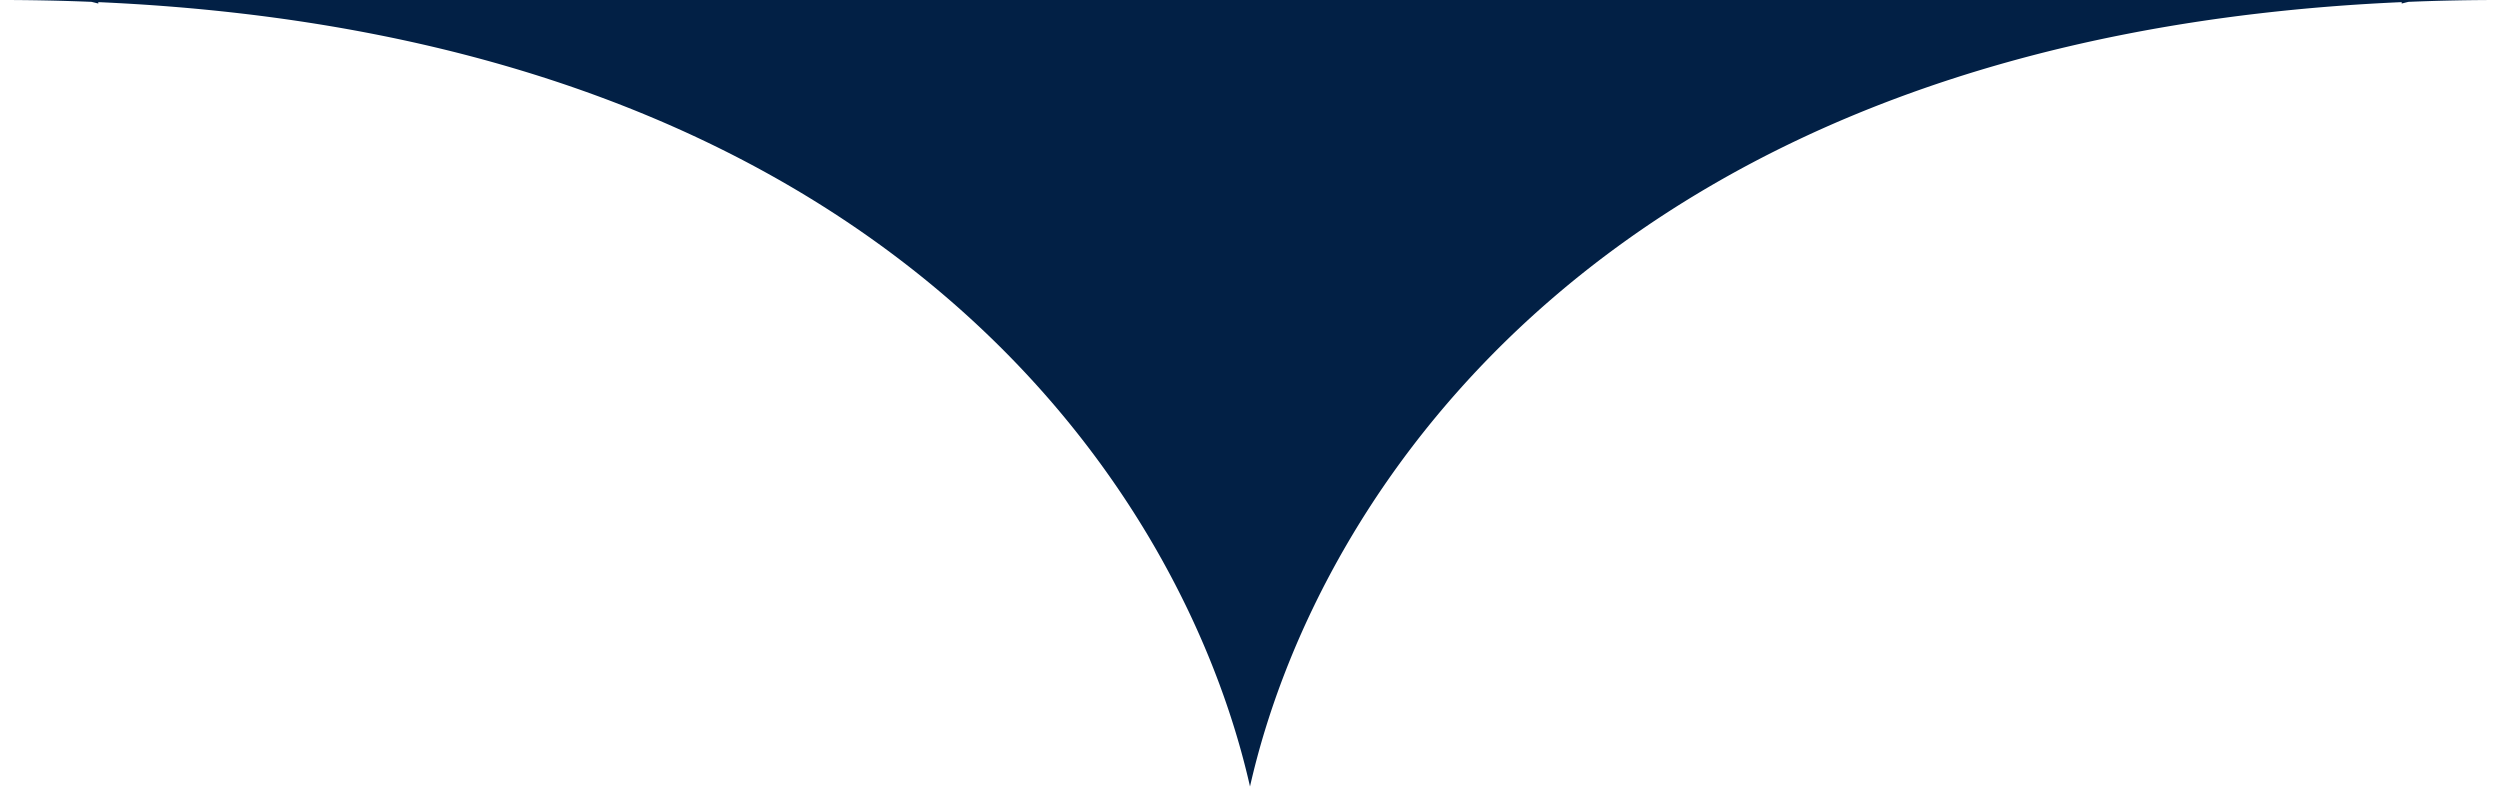<svg width="89" height="28" fill="none" xmlns="http://www.w3.org/2000/svg"><path d="M89 0c-1.112 0-2.2.022-3.261.066l-.239.06v-.05C57.358 1.316 46.876 17.477 44.5 28 42.124 17.477 31.642 1.316 3.5.076v.05l-.239-.06A79.77 79.77 0 000 0h89z" fill="#022045"/></svg>